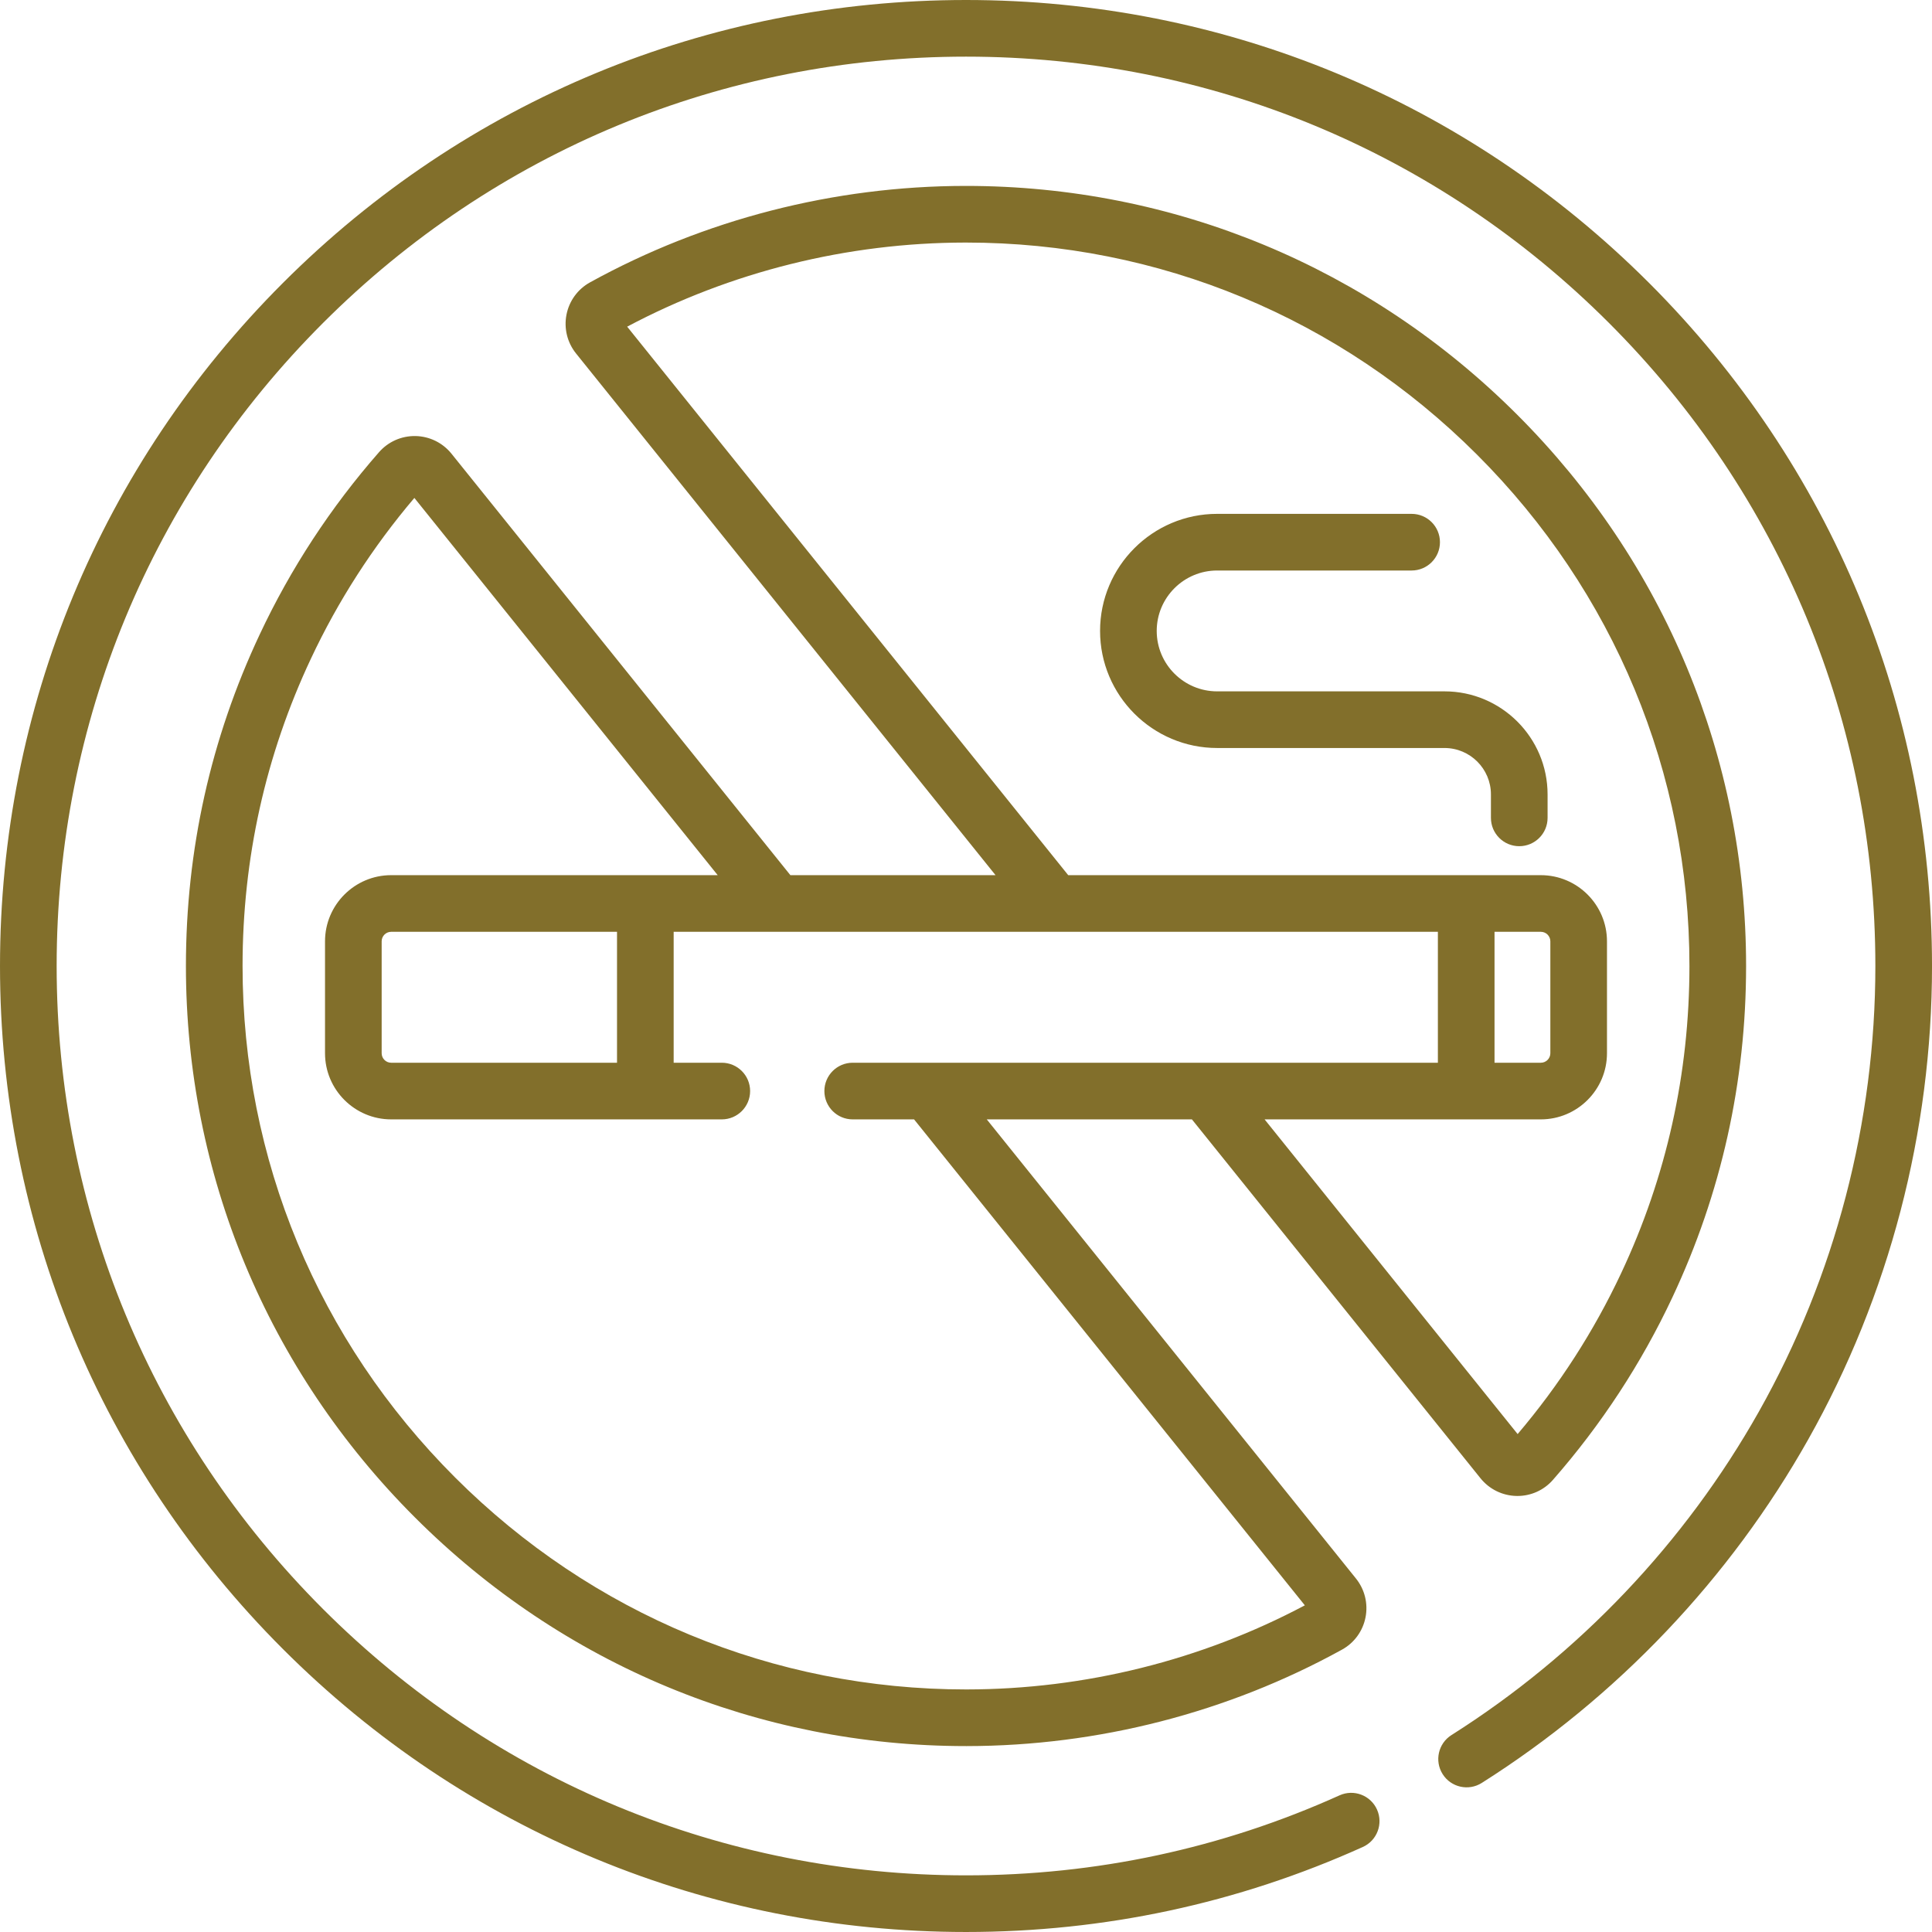 <svg enable-background="new 0 0 511.589 511.589" viewBox="0 0 511.589 511.589" xmlns="http://www.w3.org/2000/svg"><path fill="#826f2b" d="m436.669 74.92c-48.314-48.313-112.549-74.92-180.874-74.92s-132.561 26.607-180.874 74.92-74.921 112.549-74.921 180.874 26.607 132.561 74.92 180.874 112.549 74.92 180.874 74.92c36.61 0 71.963-7.574 105.076-22.511 3.775-1.703 5.456-6.145 3.753-9.92s-6.142-5.457-9.921-3.752c-31.161 14.057-64.438 21.184-98.908 21.184-64.318 0-124.788-25.047-170.268-70.527s-70.526-105.949-70.526-170.268 25.047-124.787 70.527-170.267 105.949-70.527 170.268-70.527 124.787 25.047 170.267 70.527 70.527 105.949 70.527 170.268c0 41.358-10.658 82.148-30.822 117.961-19.556 34.731-47.713 64.362-81.428 85.689-3.5 2.214-4.543 6.847-2.328 10.348 2.214 3.501 6.848 4.544 10.348 2.329 35.806-22.65 65.71-54.119 86.479-91.007 21.427-38.055 32.752-81.39 32.752-125.321-.001-68.325-26.609-132.561-74.921-180.874z"/><path fill="#826f2b" d="m392.03 391.439c2.335 2.904 5.811 4.612 9.537 4.687.085.001.169.002.254.002 3.607 0 7.017-1.543 9.391-4.26l.005-.005c.01-.012.021-.023.03-.035 12.766-14.569 23.395-30.812 31.588-48.271 12.955-27.553 19.524-57.081 19.525-87.762 0-55.095-21.548-106.962-60.676-146.047-39.075-39.033-90.874-60.519-145.889-60.519h-.229c-34.739.038-69.084 8.868-99.324 25.536-3.244 1.789-5.517 4.901-6.235 8.541-.72 3.648.203 7.401 2.532 10.298l111.077 138.137h-54.324l-89.732-111.592c-2.334-2.904-5.811-4.612-9.538-4.687-3.699-.062-7.222 1.48-9.68 4.298-12.766 14.569-23.394 30.812-31.587 48.271-12.956 27.554-19.525 57.082-19.525 87.762 0 55.096 21.548 106.963 60.675 146.047 39.076 39.034 90.874 60.521 145.89 60.519h.231c34.739-.038 69.083-8.868 99.322-25.536 3.245-1.789 5.519-4.902 6.236-8.542.72-3.648-.203-7.401-2.532-10.297l-97.76-121.576h54.324zm-225.957-304.939c27.396-14.544 58.279-22.237 89.509-22.271h.212c51.008 0 99.049 19.93 135.289 56.131 36.29 36.251 56.276 84.35 56.276 135.435-.001 28.458-6.091 55.838-18.102 81.384-7.188 15.315-16.396 29.62-27.391 42.558l-67.005-83.328h73.144c9.66 0 17.52-7.859 17.52-17.519v-29.63c0-9.66-7.859-17.519-17.52-17.519h-125.143zm229.674 194.91v-34.669h12.261c1.39 0 2.52 1.13 2.52 2.519v29.631c0 1.389-1.13 2.519-2.52 2.519zm-169.952 15h16.249l103.472 128.679c-27.395 14.543-58.276 22.236-89.506 22.271h-.214c-51.008 0-99.048-19.929-135.289-56.131-36.291-36.251-56.277-84.35-56.277-135.436 0-28.457 6.089-55.837 18.102-81.384 7.178-15.296 16.372-29.583 27.391-42.558l80.321 99.889h-19.159-67.302c-9.66 0-17.519 7.859-17.519 17.519v29.631c0 9.66 7.859 17.519 17.519 17.519h67.302 20.244c4.142 0 7.5-3.358 7.5-7.5s-3.358-7.5-7.5-7.5h-12.744v-34.669h202.363v34.669h-154.953c-4.142 0-7.5 3.358-7.5 7.5s3.358 7.501 7.5 7.501zm-62.411-49.669v34.669h-59.802c-1.389 0-2.519-1.13-2.519-2.519v-29.631c0-1.389 1.13-2.519 2.519-2.519z"/><path fill="#826f2b" d="m322.295 198.07h60.211c6.776 0 12.289 5.513 12.289 12.289v6.211c0 4.142 3.357 7.5 7.5 7.5s7.5-3.358 7.5-7.5v-6.211c0-15.047-12.242-27.289-27.289-27.289h-60.211c-8.822 0-16-7.178-16-16s7.178-16 16-16h51.5c4.143 0 7.5-3.358 7.5-7.5s-3.357-7.5-7.5-7.5h-51.5c-17.094 0-31 13.907-31 31s13.906 31 31 31z"/></svg>
